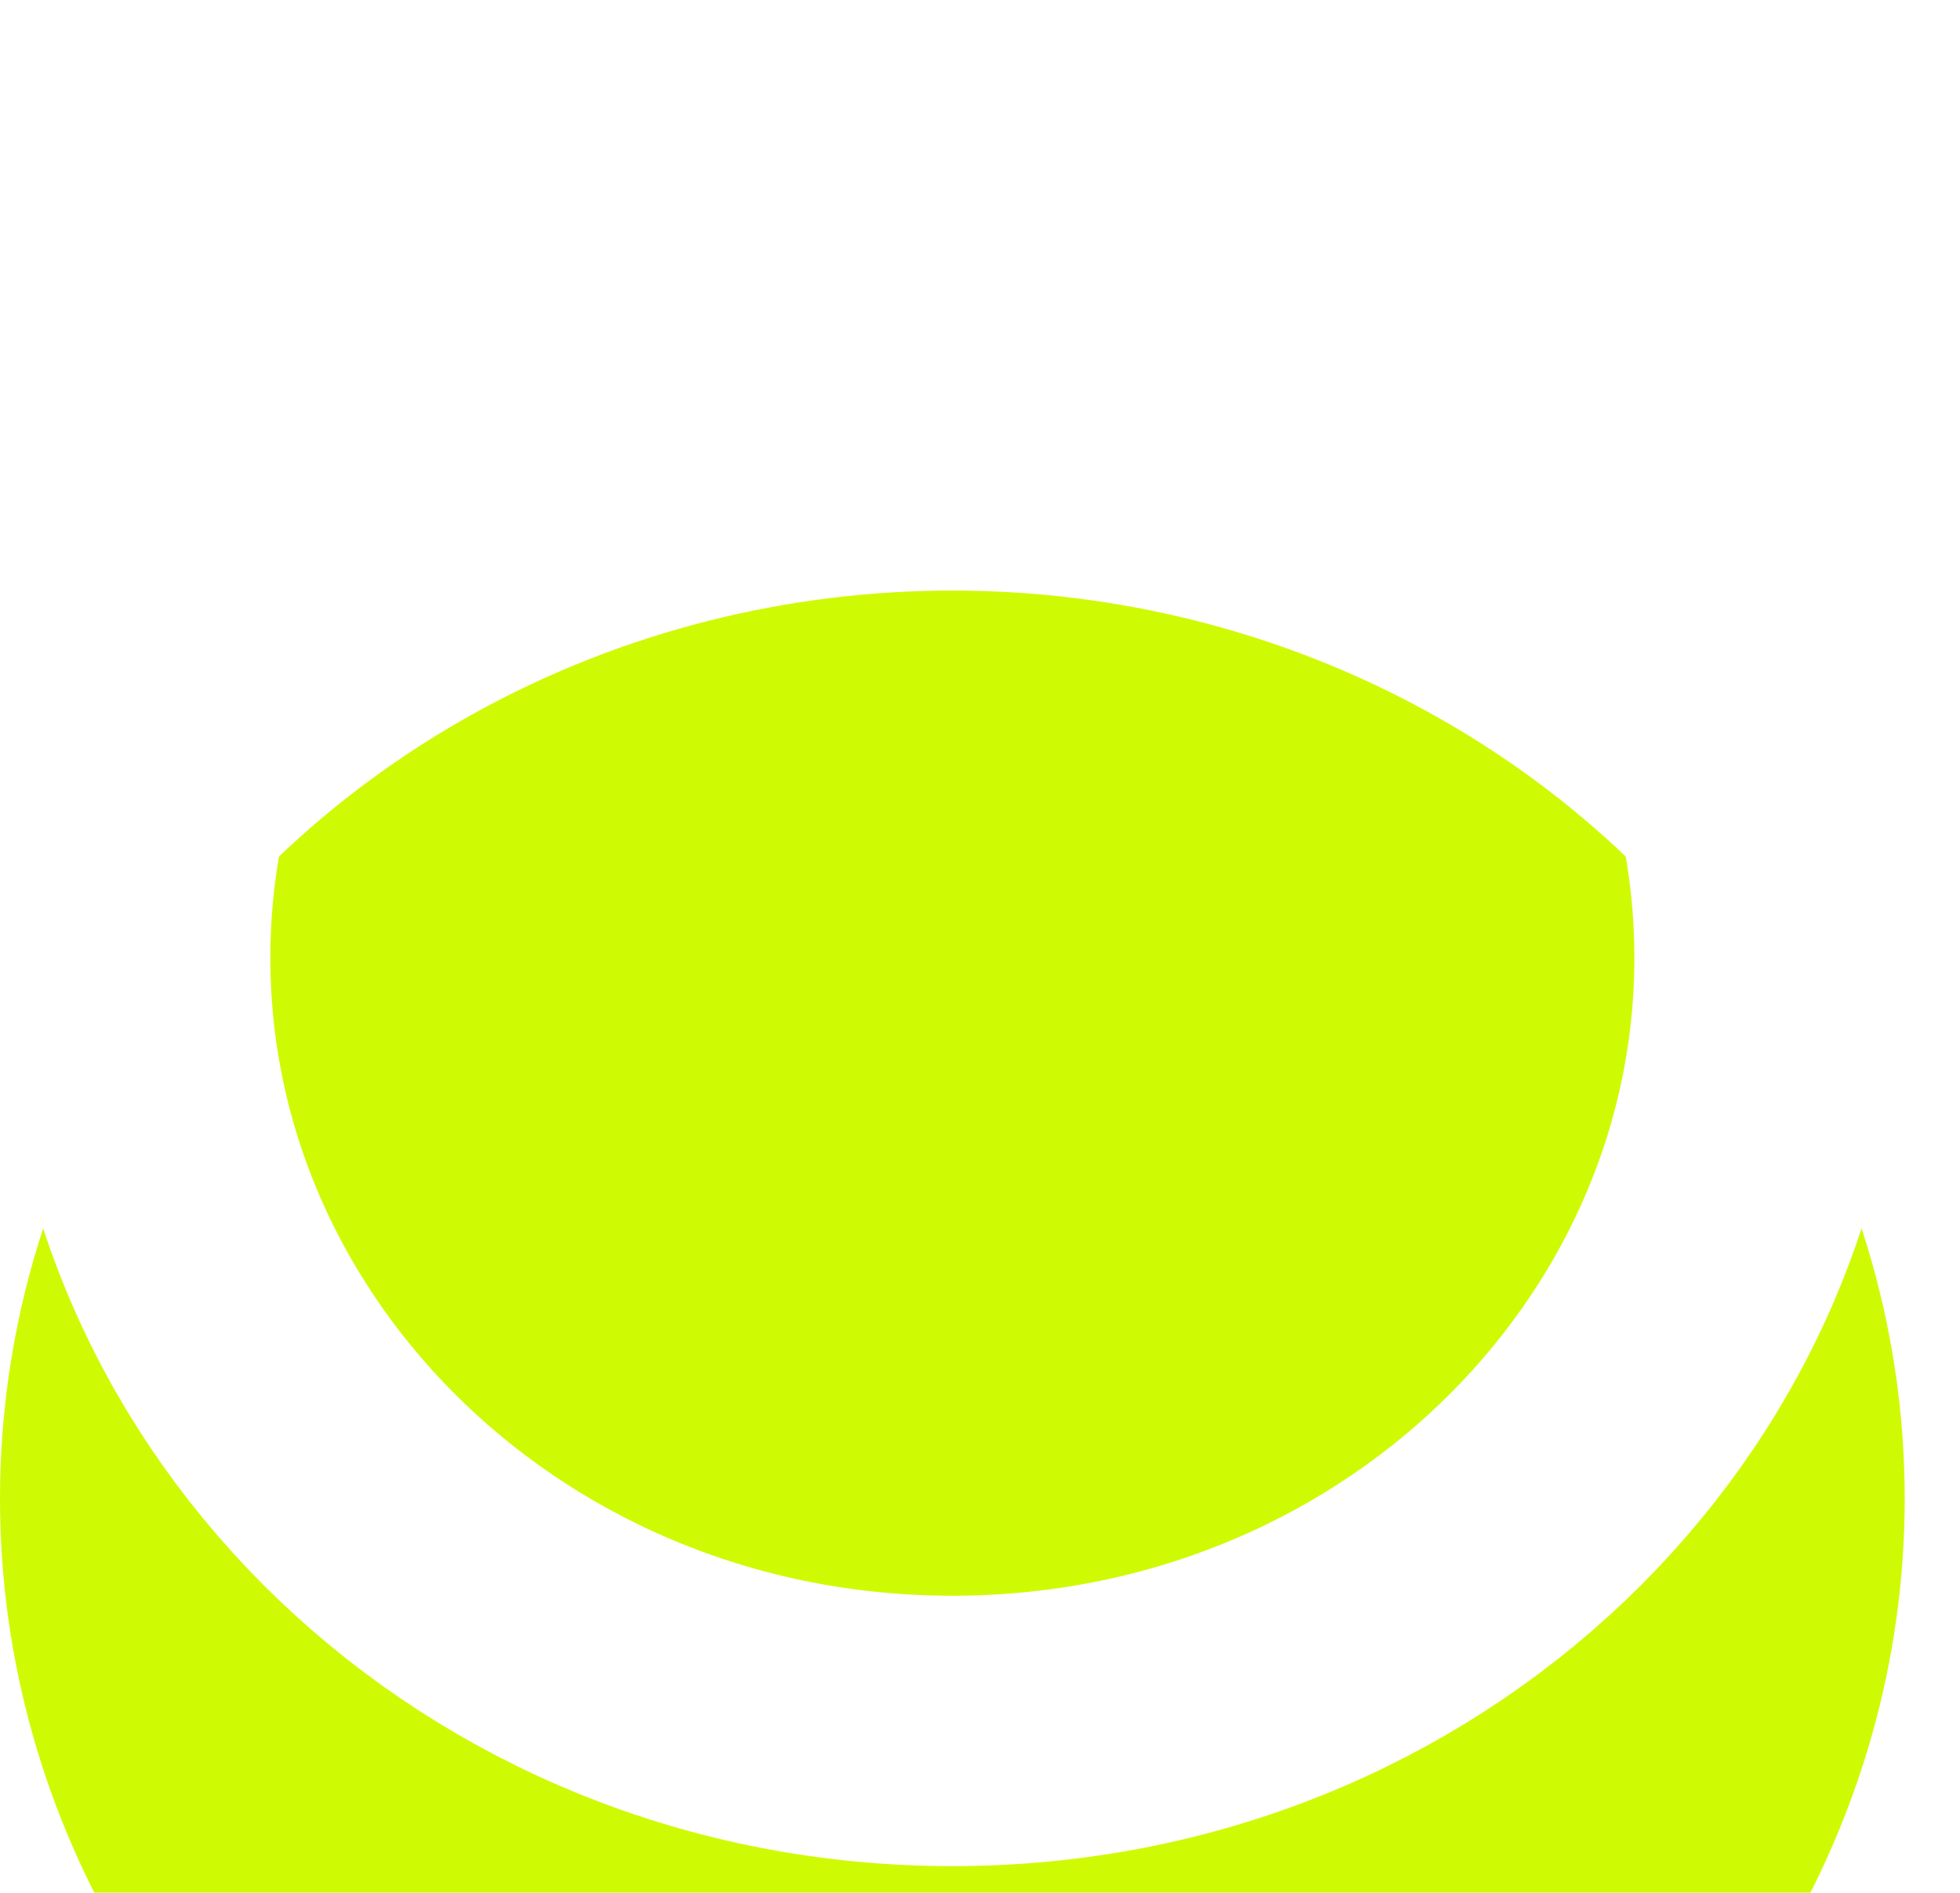 <svg width="29" height="28" viewBox="0 0 29 28" fill="none" xmlns="http://www.w3.org/2000/svg">
<g filter="url(#filter0_i_707_1576)">
<ellipse cx="14.091" cy="14.17" rx="14.091" ry="13.434" fill="#CEFB04"/>
</g>
<path d="M26.182 14.17C26.182 20.396 20.859 25.605 14.091 25.605C7.322 25.605 2 20.396 2 14.17C2 7.944 7.322 2.736 14.091 2.736C20.859 2.736 26.182 7.944 26.182 14.17Z" stroke="white" stroke-width="4"/>
<defs>
<filter id="filter0_i_707_1576" x="0" y="0.736" width="28.182" height="30.868" filterUnits="userSpaceOnUse" color-interpolation-filters="sRGB">
<feFlood flood-opacity="0" result="BackgroundImageFix"/>
<feBlend mode="normal" in="SourceGraphic" in2="BackgroundImageFix" result="shape"/>
<feColorMatrix in="SourceAlpha" type="matrix" values="0 0 0 0 0 0 0 0 0 0 0 0 0 0 0 0 0 0 127 0" result="hardAlpha"/>
<feOffset dy="8"/>
<feGaussianBlur stdDeviation="2"/>
<feComposite in2="hardAlpha" operator="arithmetic" k2="-1" k3="1"/>
<feColorMatrix type="matrix" values="0 0 0 0 0 0 0 0 0 0 0 0 0 0 0 0 0 0 0.25 0"/>
<feBlend mode="normal" in2="shape" result="effect1_innerShadow_707_1576"/>
</filter>
</defs>
</svg>
